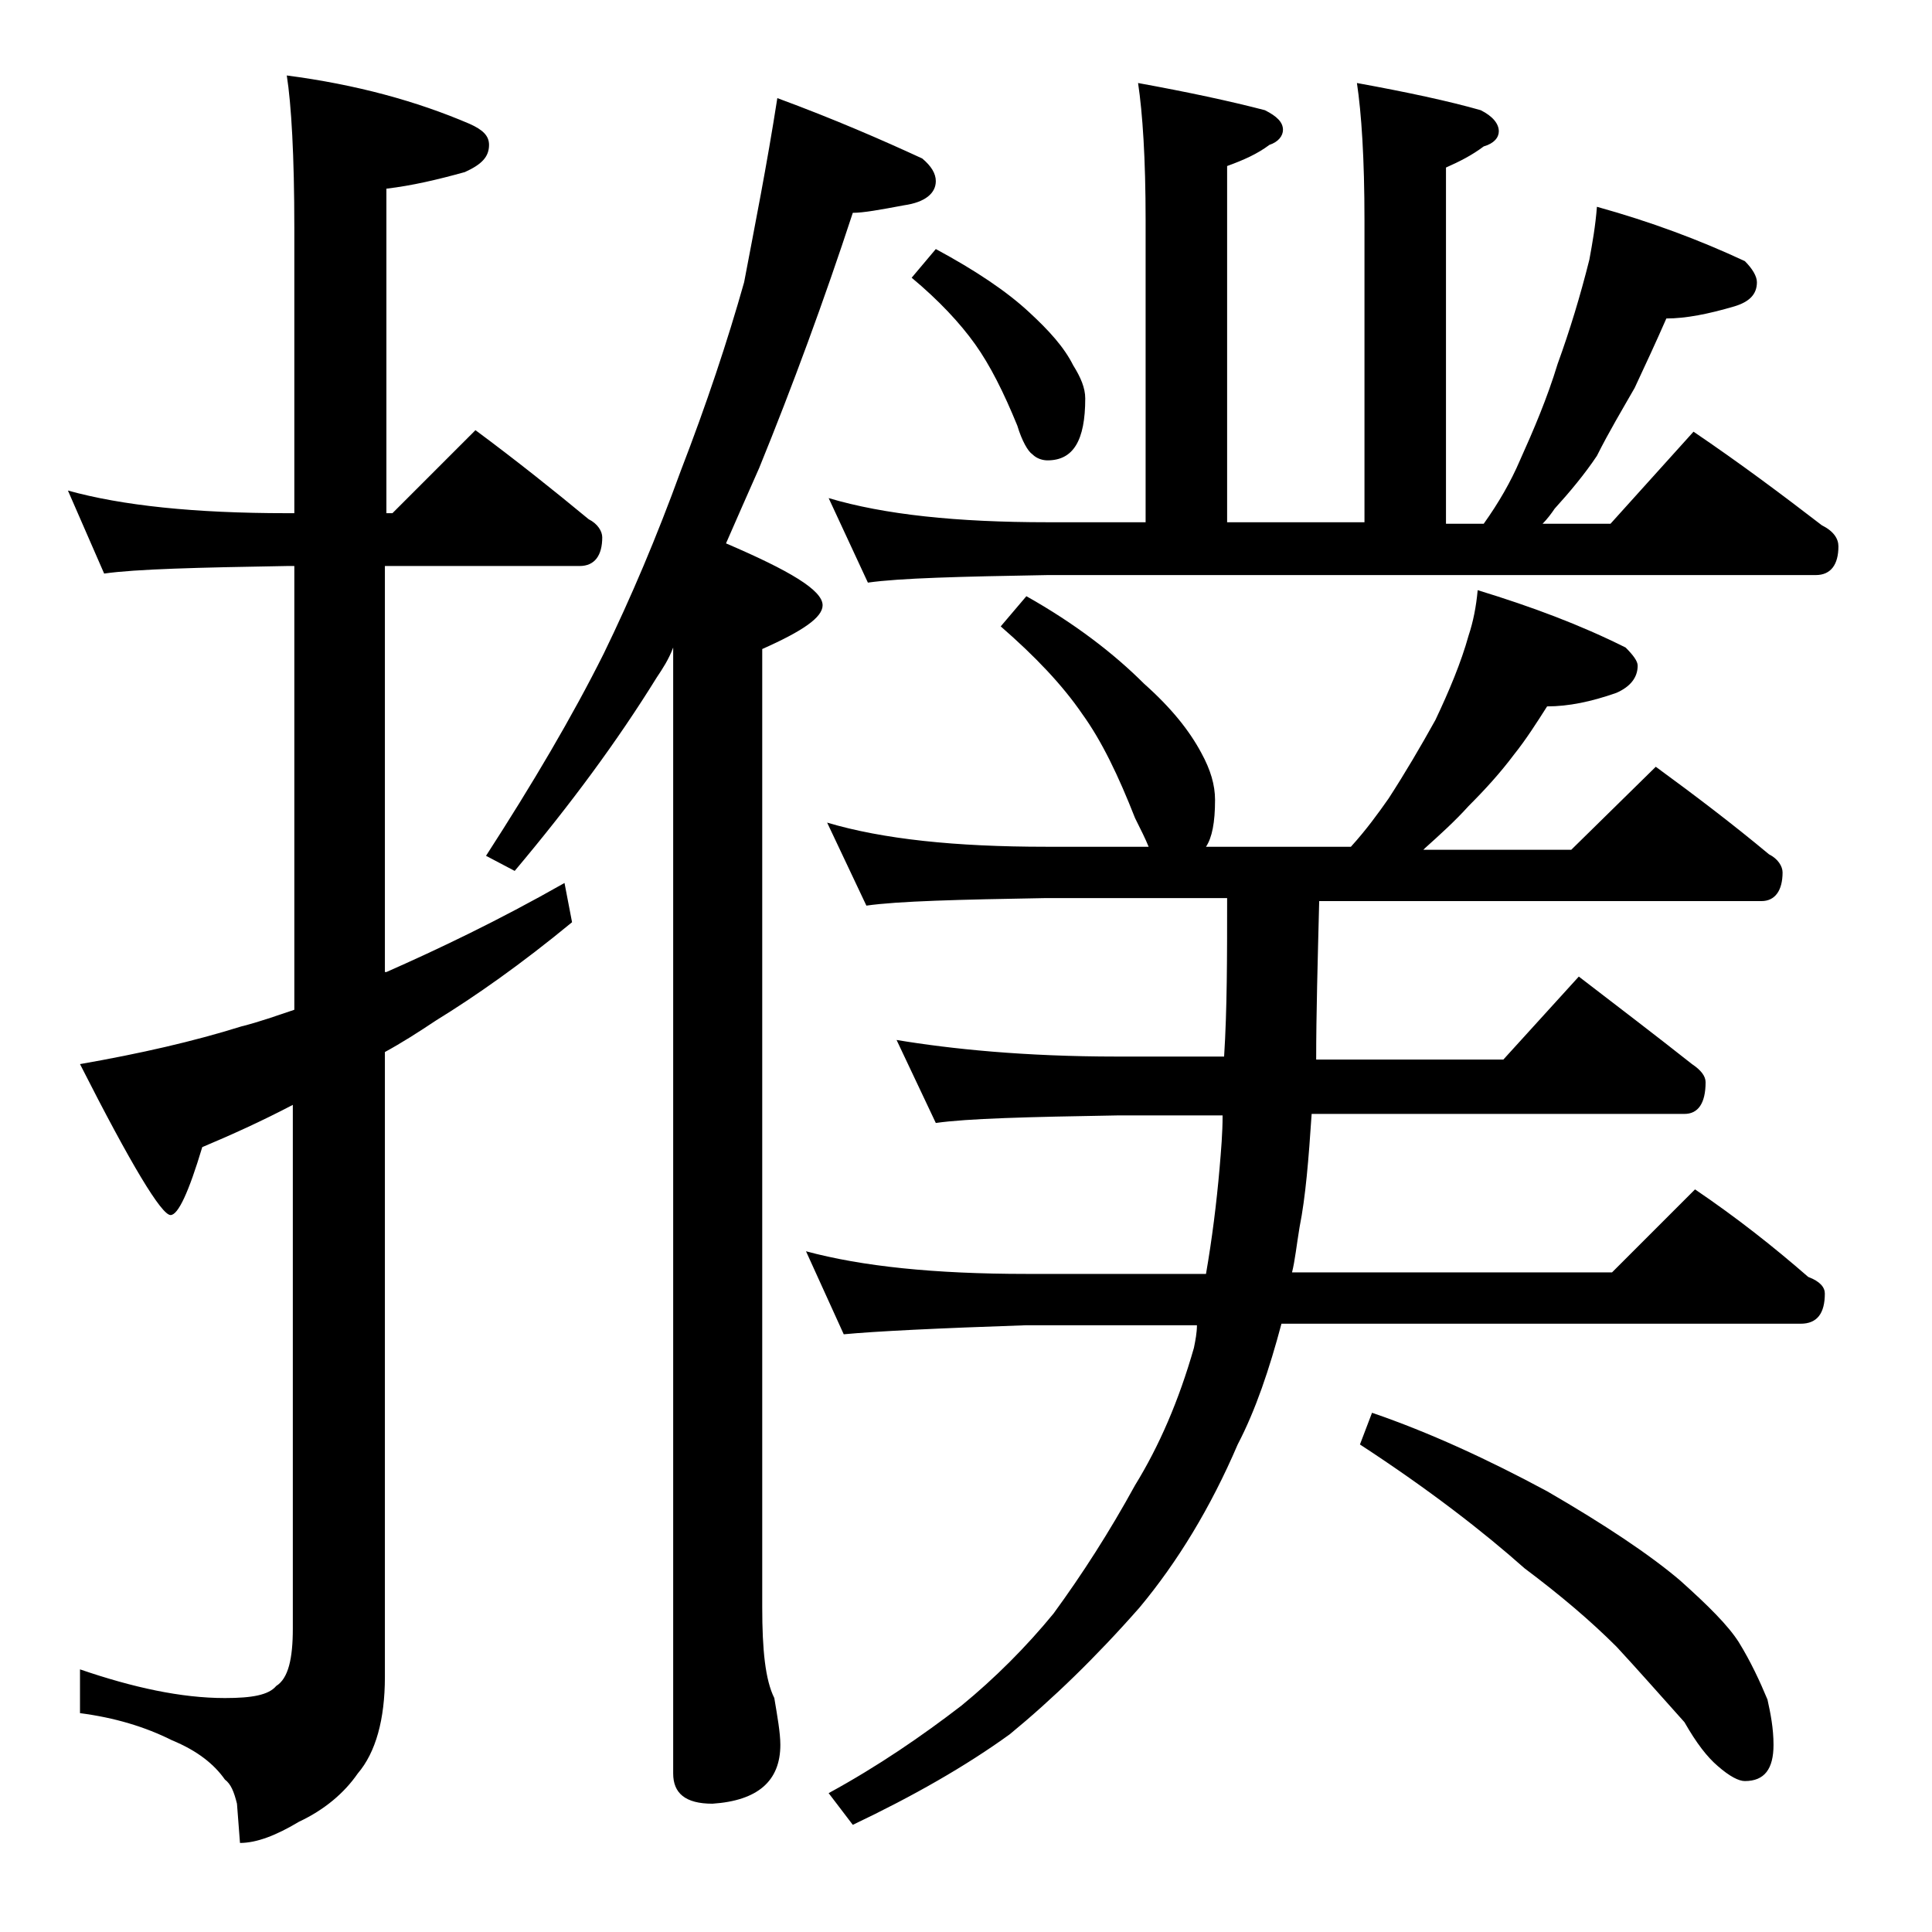 <?xml version="1.0" encoding="utf-8"?>
<!-- Generator: Adobe Illustrator 18.0.0, SVG Export Plug-In . SVG Version: 6.00 Build 0)  -->
<!DOCTYPE svg PUBLIC "-//W3C//DTD SVG 1.1//EN" "http://www.w3.org/Graphics/SVG/1.1/DTD/svg11.dtd">
<svg version="1.1" id="Layer_1" xmlns="http://www.w3.org/2000/svg" xmlns:xlink="http://www.w3.org/1999/xlink" x="0px" y="0px"
	 viewBox="0 0 128 128" enable-background="new 0 0 128 128" xml:space="preserve">
<path d="M4.5,32.5c3.6,1,8.4,1.5,14.5,1.5h0.5V15.1c0-4.8-0.2-8.2-0.5-10.1c4.6,0.6,8.6,1.7,12.1,3.2C32,8.6,32.4,9,32.4,9.6
	c0,0.8-0.5,1.3-1.6,1.8c-1.8,0.5-3.5,0.9-5.2,1.1V34H26l5.5-5.5c2.7,2,5.2,4,7.5,5.9c0.6,0.3,0.9,0.8,0.9,1.2c0,1.2-0.5,1.9-1.5,1.9
	H25.5v26.9h0.1C29,62.9,33,61,37.4,58.5l0.5,2.6c-3.4,2.8-6.4,4.9-9,6.5c-1.2,0.8-2.3,1.5-3.4,2.1v41.4c0,2.8-0.6,5-1.8,6.4
	c-0.9,1.3-2.2,2.4-3.9,3.2c-1.5,0.9-2.8,1.4-3.9,1.4l-0.2-2.6c-0.2-0.8-0.4-1.3-0.8-1.6c-0.7-1-1.8-1.9-3.5-2.6
	c-1.8-0.9-3.8-1.5-6.1-1.8v-2.9c3.5,1.2,6.7,1.9,9.6,1.9c1.8,0,2.9-0.2,3.4-0.8c0.8-0.5,1.1-1.8,1.1-3.8V73.2c-2.1,1.1-4.1,2-6,2.8
	c-0.9,3-1.6,4.5-2.1,4.5c-0.6,0-2.6-3.3-6-10C9.3,69.8,12.8,69,16,68c1.2-0.3,2.3-0.7,3.5-1.1V37.5H19C13.1,37.6,9,37.7,6.9,38
	L4.5,32.5z M51.5,6.5c3.8,1.4,7,2.8,9.6,4c0.6,0.5,0.9,1,0.9,1.5c0,0.8-0.7,1.4-2.1,1.6c-1.6,0.3-2.7,0.5-3.4,0.5
	c-1.9,5.8-4,11.5-6.2,16.9c-0.8,1.8-1.5,3.4-2.2,5c4.2,1.8,6.4,3.1,6.4,4.1c0,0.8-1.3,1.7-4,2.9v63.5c0,2.8,0.2,4.8,0.8,6
	c0.2,1.2,0.4,2.3,0.4,3.1c0,2.4-1.5,3.7-4.5,3.9c-1.8,0-2.6-0.7-2.6-2V42.9c-0.3,0.8-0.7,1.4-1.1,2c-2.6,4.2-5.7,8.4-9.4,12.8
	l-1.9-1c3.1-4.8,5.7-9.2,7.8-13.4c1.8-3.7,3.5-7.7,5.1-12.1c1.7-4.4,3.1-8.6,4.2-12.5C50,15,50.8,11,51.5,6.5z M68,39.5
	c3.2,1.8,5.8,3.8,7.8,5.8c1.8,1.6,3,3.1,3.8,4.6c0.6,1.1,0.9,2.1,0.9,3.1c0,1.5-0.2,2.5-0.6,3.1h9.6c1-1.1,1.8-2.2,2.5-3.2
	c1.1-1.7,2.1-3.4,3.1-5.2c0.9-1.9,1.7-3.8,2.2-5.6c0.3-0.9,0.5-1.9,0.6-3c3.6,1.1,6.8,2.3,9.8,3.8c0.5,0.5,0.8,0.9,0.8,1.2
	c0,0.8-0.5,1.4-1.4,1.8c-1.7,0.6-3.2,0.9-4.6,0.9c-0.7,1.1-1.4,2.2-2.2,3.2c-0.9,1.2-1.9,2.3-3,3.4c-0.9,1-1.9,1.9-2.9,2.8l-0.1,0.1
	h9.8l5.6-5.5c2.6,1.9,5.1,3.8,7.5,5.8c0.6,0.3,0.9,0.8,0.9,1.2c0,1.2-0.5,1.9-1.4,1.9H87.4c-0.1,4-0.2,7.5-0.2,10.5h12.4l5-5.5
	c2.6,2,5.1,3.9,7.5,5.8c0.6,0.4,0.9,0.8,0.9,1.2c0,1.4-0.5,2.1-1.4,2.1H86.9c-0.2,3-0.4,5.5-0.8,7.5c-0.2,1.2-0.3,2.2-0.5,3h21.2
	l5.5-5.5c2.8,1.9,5.2,3.8,7.5,5.8c0.8,0.3,1.1,0.7,1.1,1.1c0,1.3-0.5,2-1.6,2H84.9c-0.8,3-1.7,5.7-2.9,8c-1.8,4.2-4,7.8-6.5,10.8
	c-2.9,3.3-5.8,6.1-8.6,8.4c-2.9,2.1-6.4,4.1-10.4,6l-1.6-2.1c3.3-1.8,6.2-3.8,8.8-5.8c2.2-1.8,4.3-3.9,6.1-6.1
	c1.9-2.6,3.7-5.4,5.4-8.5c1.6-2.6,2.9-5.6,3.9-9.1c0.1-0.5,0.2-1,0.2-1.5H68c-5.9,0.2-10,0.4-12.1,0.6l-2.5-5.5
	c3.7,1,8.5,1.5,14.6,1.5h11.9c0.4-2.3,0.7-4.7,0.9-7c0.1-1.2,0.2-2.3,0.2-3.5h-7c-5.9,0.1-9.9,0.2-12,0.5l-2.6-5.5
	C63,69.5,67.9,70,74,70h7.1c0.2-3.1,0.2-6.6,0.2-10.5h-12c-5.8,0.1-9.8,0.2-11.9,0.5l-2.6-5.5c3.7,1.1,8.5,1.6,14.5,1.6h6.8
	c-0.2-0.5-0.5-1.1-0.9-1.9c-1.1-2.8-2.2-5.1-3.5-6.9c-1.3-1.9-3.1-3.8-5.4-5.8L68,39.5z M75.4,5.5c3.3,0.6,6.1,1.2,8.4,1.8
	C84.6,7.7,85,8.1,85,8.6c0,0.4-0.3,0.8-0.9,1c-0.8,0.6-1.7,1-2.8,1.4v23.6h9.1v-20c0-4.1-0.2-7.1-0.5-9.1c3.3,0.6,6.1,1.2,8.2,1.8
	c0.8,0.4,1.2,0.9,1.2,1.4c0,0.4-0.3,0.8-1,1c-0.8,0.6-1.6,1-2.5,1.4v23.6h2.5c1-1.4,1.8-2.8,2.4-4.2c0.9-2,1.8-4.1,2.5-6.4
	c0.8-2.2,1.5-4.5,2.1-6.9c0.2-1.1,0.4-2.2,0.5-3.5c3.6,1,6.8,2.2,9.8,3.6c0.5,0.5,0.8,1,0.8,1.4c0,0.8-0.5,1.3-1.5,1.6
	c-1.7,0.5-3.2,0.8-4.5,0.8c-0.7,1.6-1.4,3.1-2.1,4.6c-0.8,1.4-1.7,2.9-2.5,4.5c-0.8,1.2-1.8,2.4-2.8,3.5c-0.2,0.3-0.5,0.7-0.8,1h4.5
	l5.5-6.1c3.1,2.1,5.9,4.2,8.5,6.2c0.8,0.4,1.1,0.9,1.1,1.4c0,1.2-0.5,1.9-1.5,1.9H69.4c-5.8,0.1-9.8,0.2-11.9,0.5L54.9,33
	c3.7,1.1,8.5,1.6,14.5,1.6h6.5v-20C75.9,10.5,75.7,7.5,75.4,5.5z M62,16.5c2.6,1.4,4.7,2.8,6.2,4.2c1.3,1.2,2.3,2.3,2.9,3.5
	c0.5,0.8,0.8,1.5,0.8,2.2c0,2.8-0.8,4.1-2.5,4.1c-0.3,0-0.7-0.1-1-0.4c-0.3-0.2-0.7-0.9-1-1.9c-0.9-2.2-1.8-4-2.8-5.4
	c-1-1.4-2.4-2.9-4.2-4.4L62,16.5z M90.9,93.6c3.8,1.3,7.7,3.1,11.6,5.2c3.8,2.2,6.8,4.2,8.8,5.9c1.9,1.7,3.2,3,3.9,4.1
	c0.8,1.3,1.4,2.6,1.9,3.8c0.2,0.9,0.4,1.9,0.4,3c0,1.6-0.6,2.4-1.9,2.4c-0.4,0-1-0.3-1.8-1c-0.7-0.6-1.4-1.5-2.2-2.9
	c-1.7-1.9-3.2-3.6-4.5-5c-1.7-1.7-3.7-3.4-6.1-5.2c-2.7-2.4-6.3-5.2-10.9-8.2L90.9,93.6z"/>
</svg>
